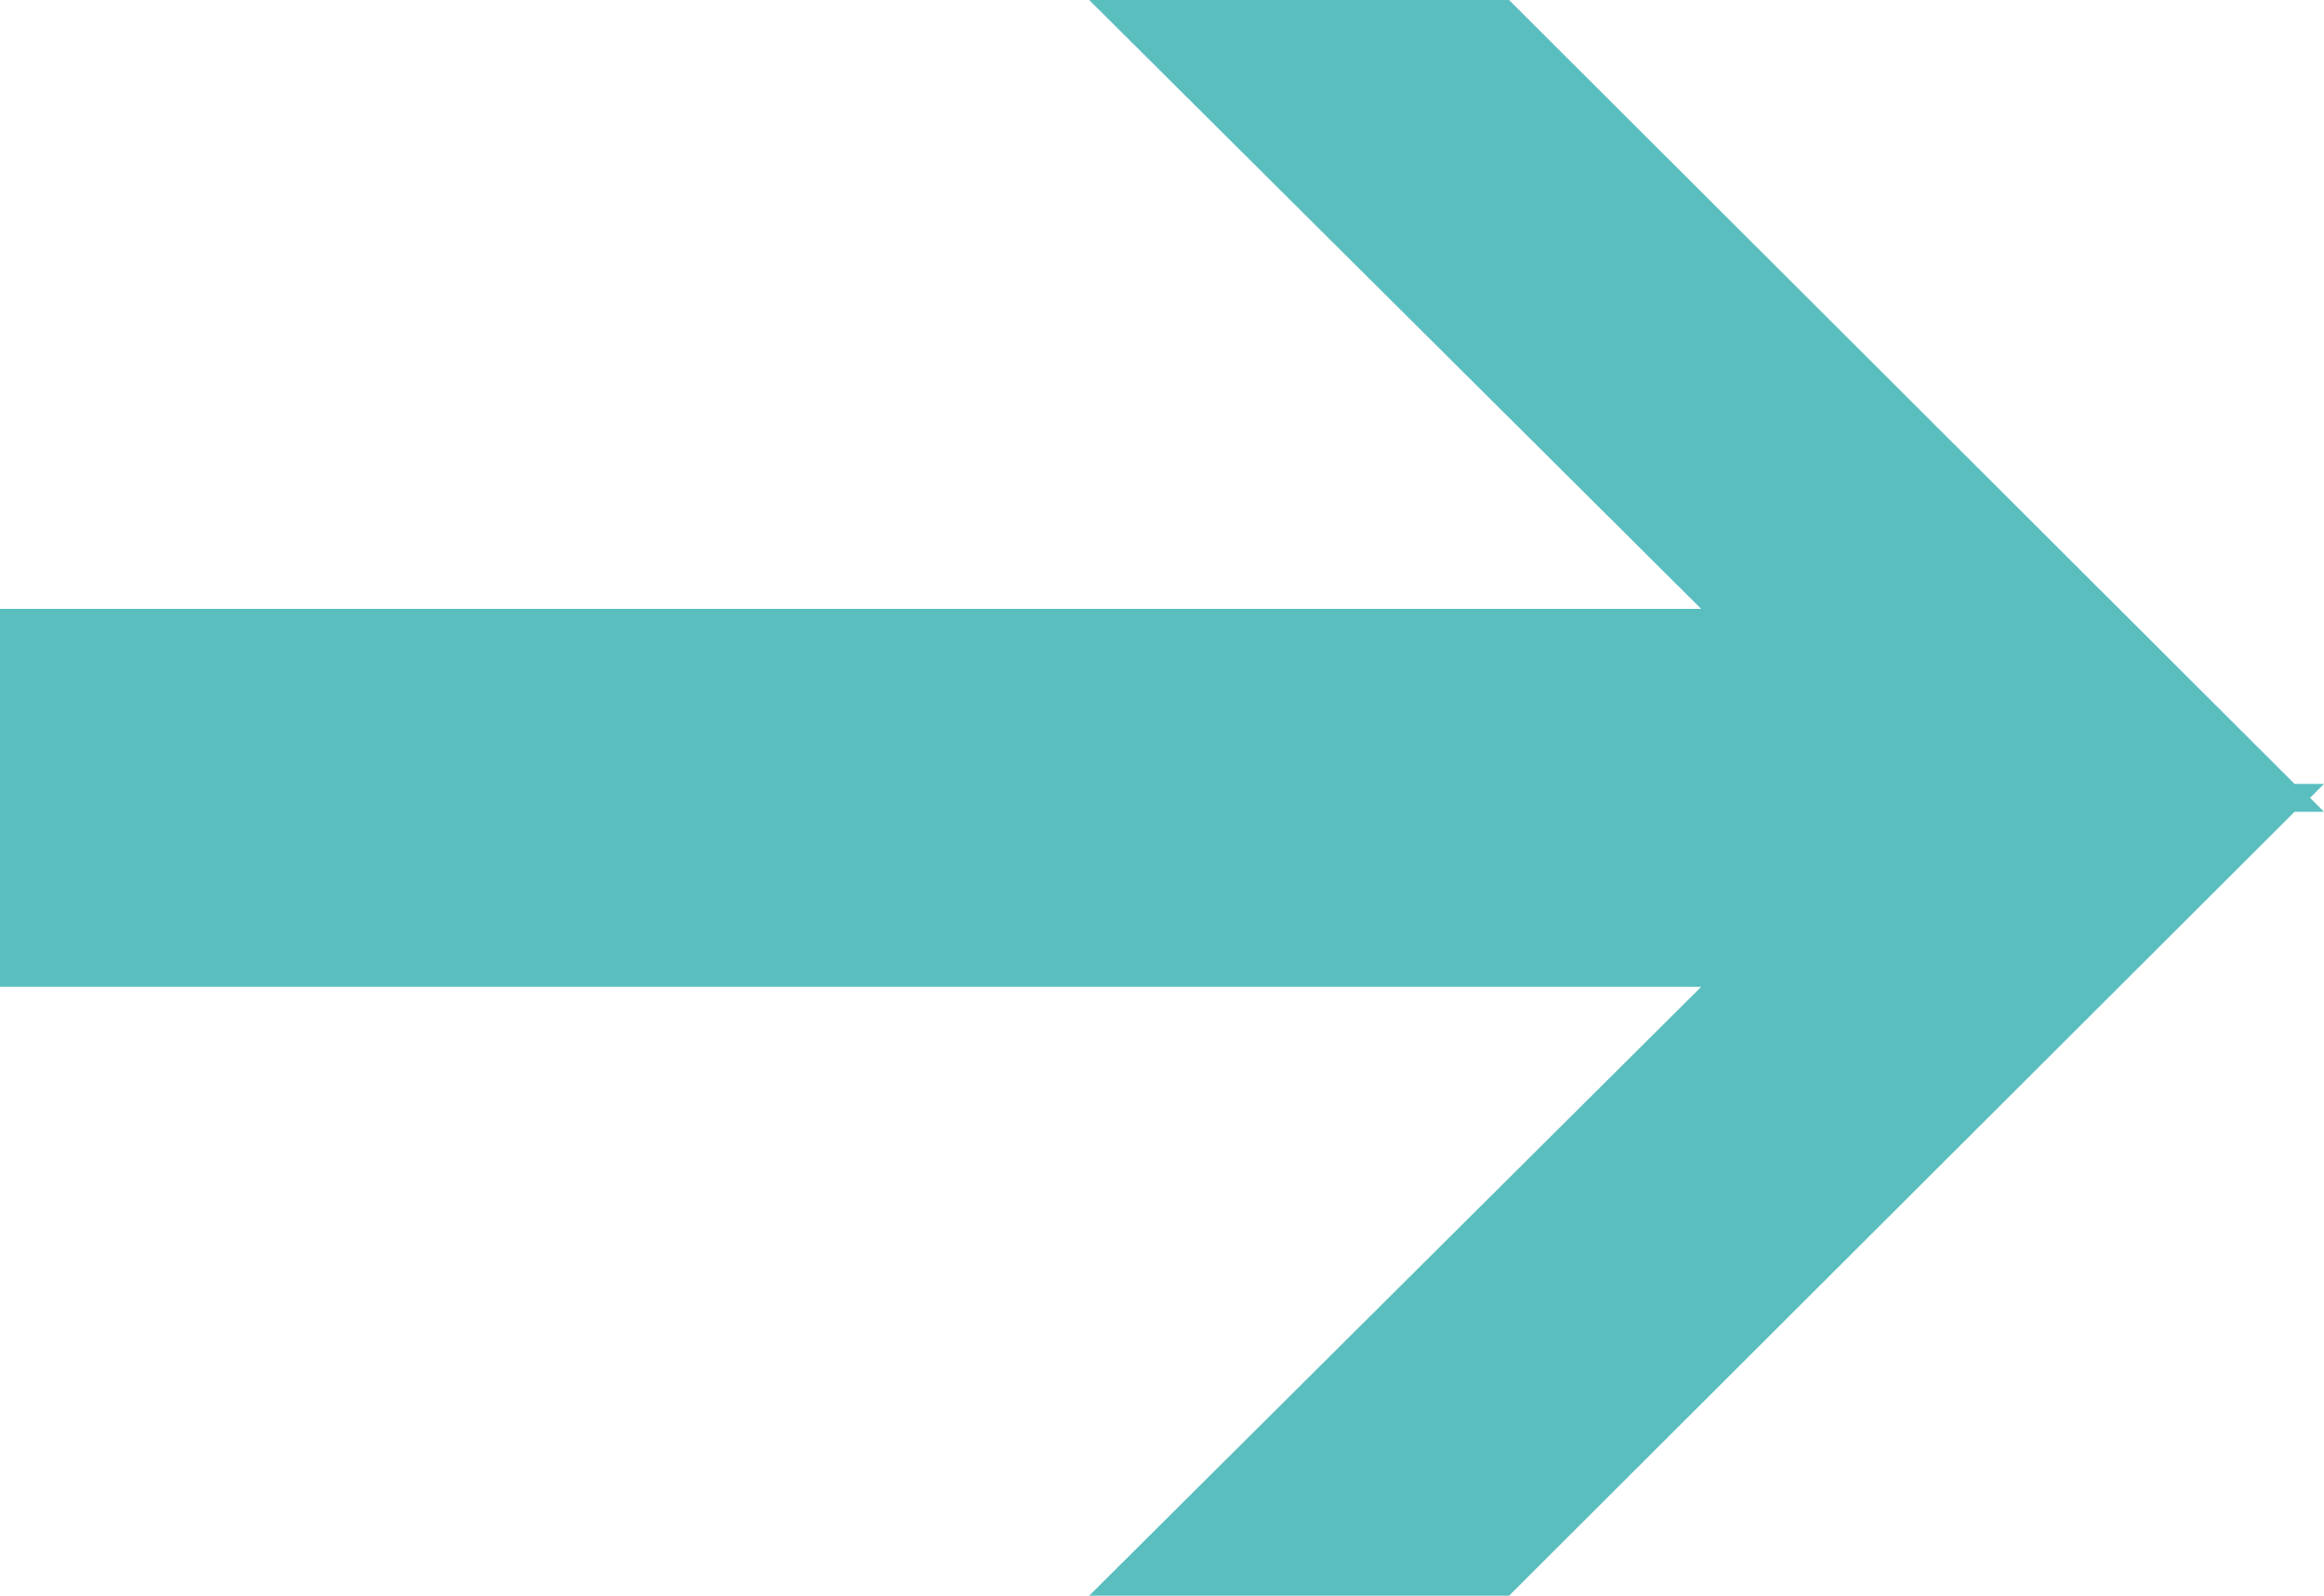 <?xml version="1.0" encoding="UTF-8"?><svg id="Warstwa_2" xmlns="http://www.w3.org/2000/svg" viewBox="0 0 15 10.3"><defs><style>.cls-1{fill:#5abebf;stroke-width:0px;}</style></defs><g id="Warstwa_1-2"><polygon class="cls-1" points="15 5.06 14.81 5.06 9.74 0 7.03 0 10.98 3.93 0 3.93 0 6.37 10.98 6.37 7.03 10.3 9.74 10.3 14.81 5.24 15 5.24 14.91 5.15 15 5.06"/></g></svg>